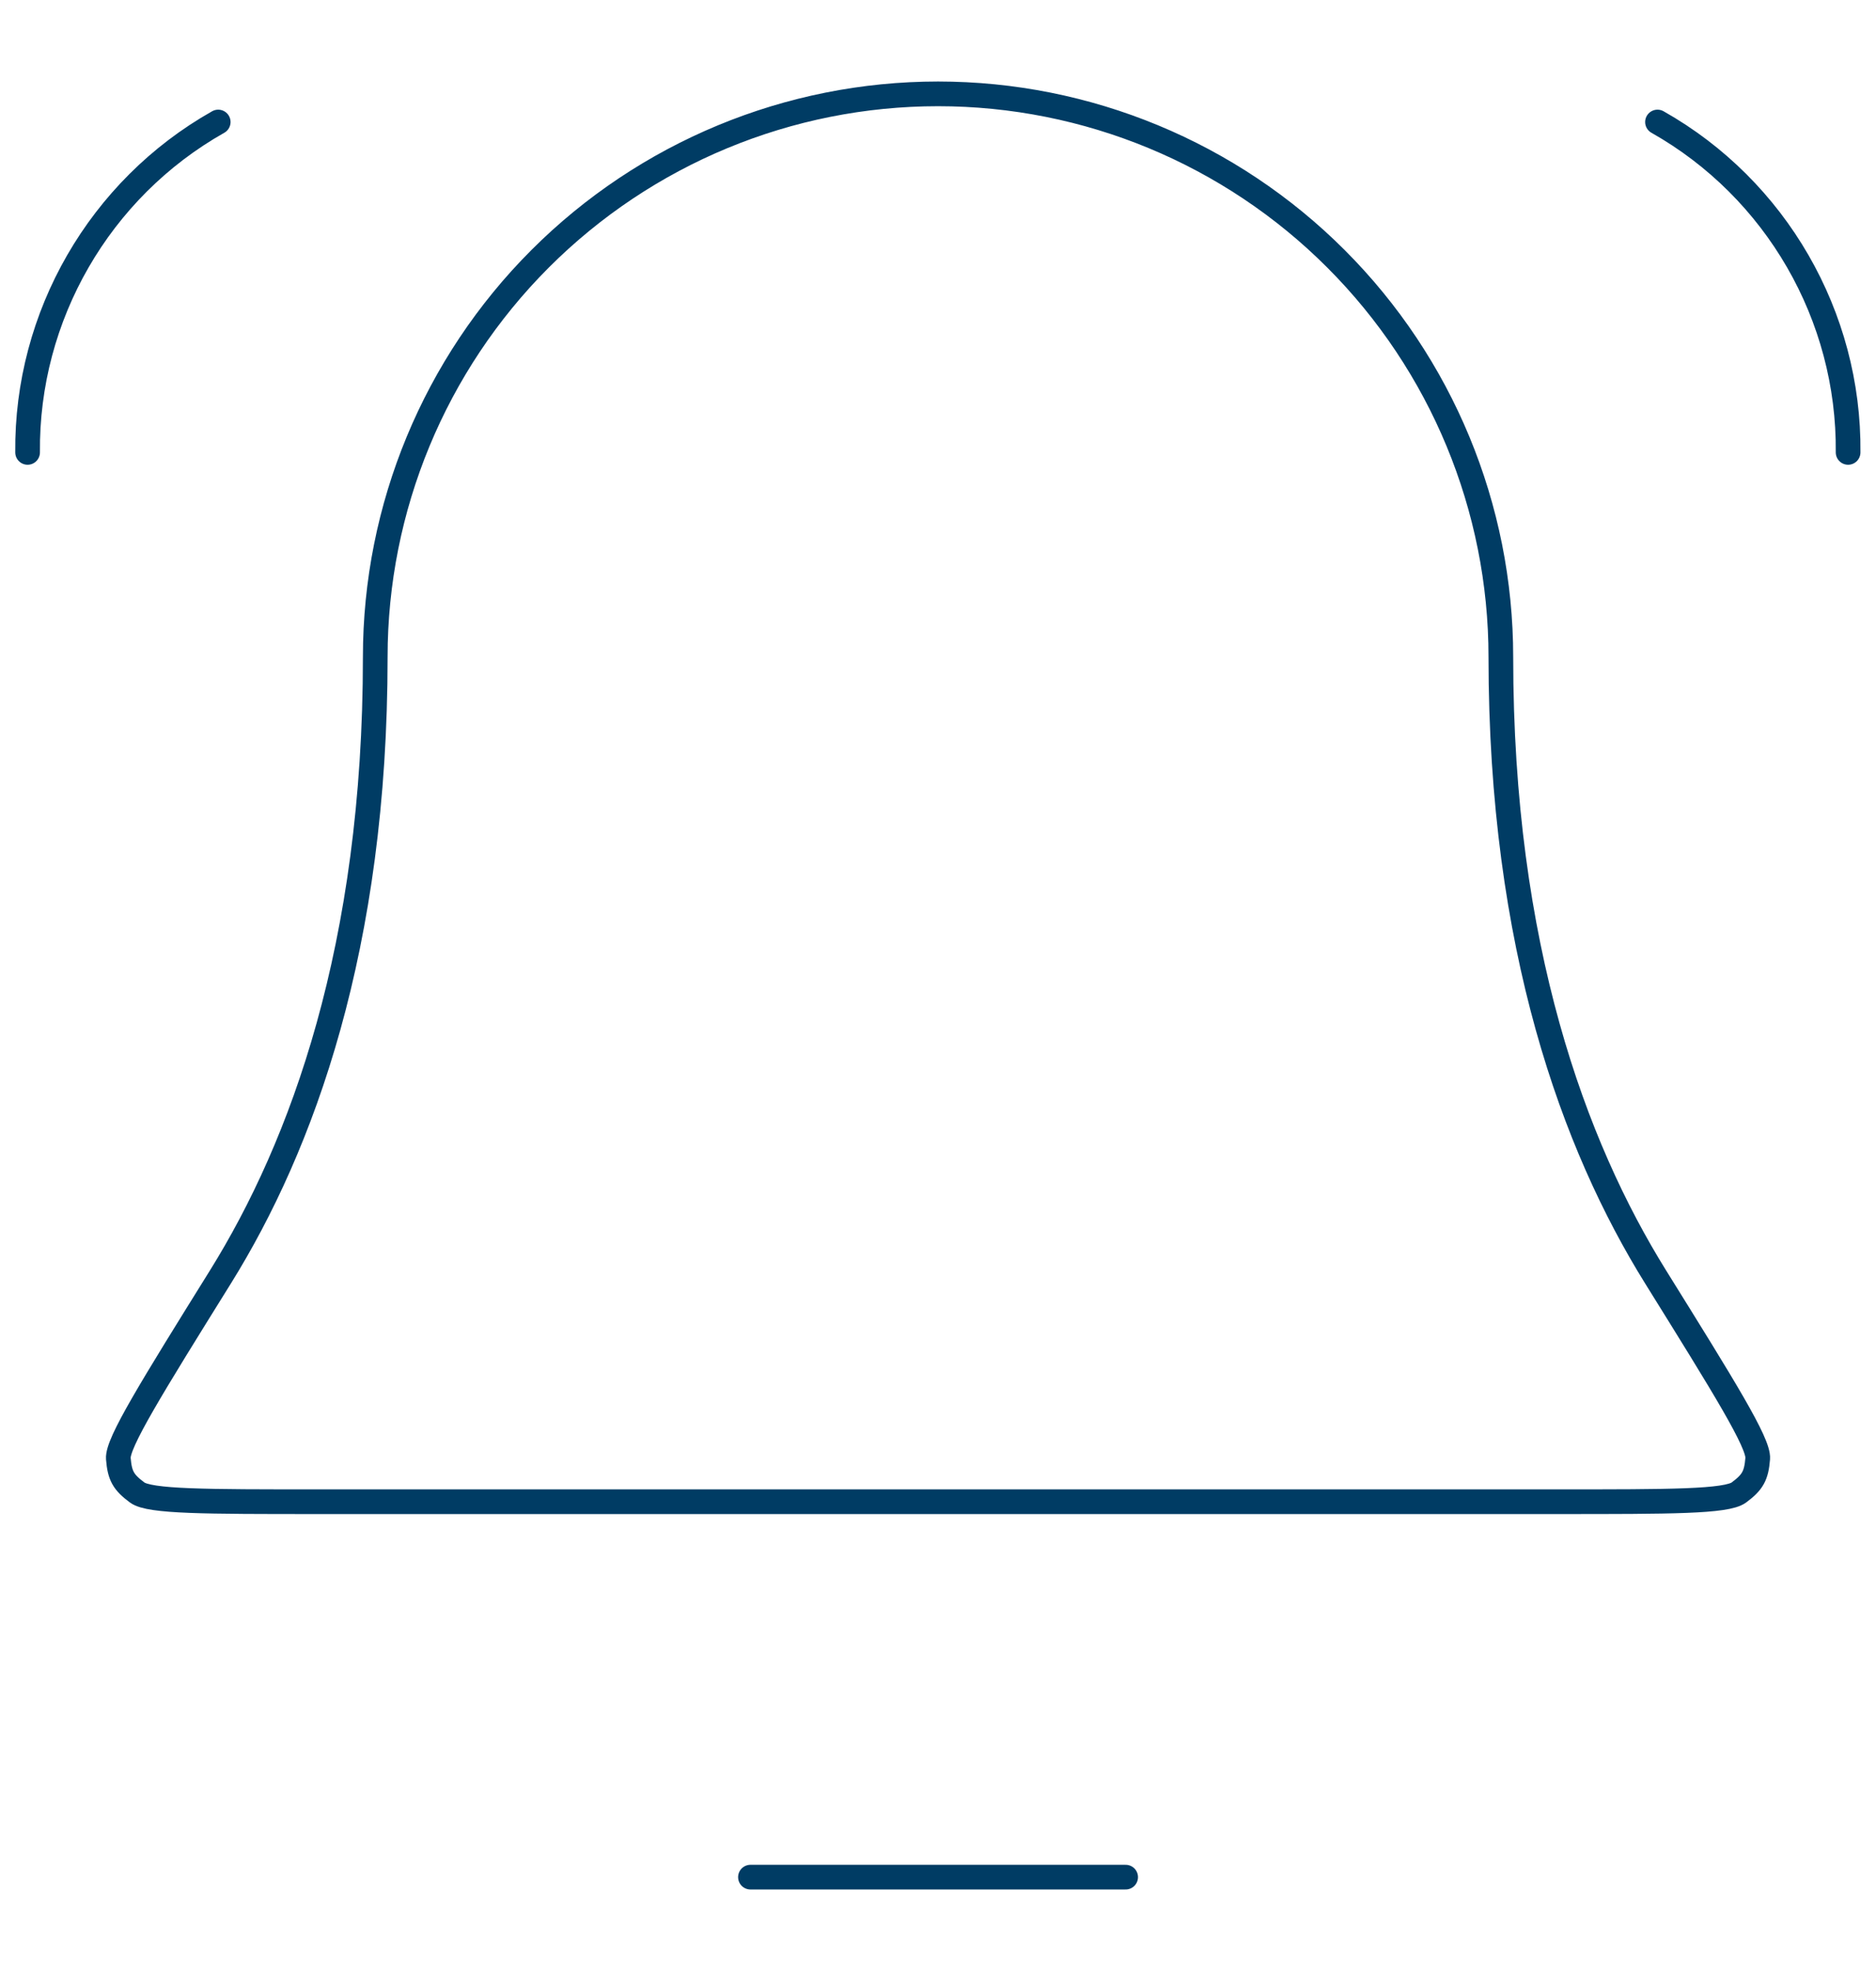 <?xml version="1.0" encoding="UTF-8"?> <svg xmlns="http://www.w3.org/2000/svg" viewBox="0 0 38.00 39.90" data-guides="{&quot;vertical&quot;:[],&quot;horizontal&quot;:[]}"><defs></defs><path fill="none" stroke="#003c64" fill-opacity="1" stroke-width="0.5" stroke-opacity="1" stroke-linecap="round" stroke-linejoin="round" id="tSvg4a8dd2c0b8" title="Path 4" d="M22.801 38C20.267 38 17.734 38 15.201 38M0.559 9.158C0.532 6.4 2.018 3.825 4.42 2.47M37.435 9.158C37.462 6.4 35.975 3.825 33.574 2.47M30.401 13.3C30.401 10.277 29.2 7.377 27.061 5.239C24.924 3.101 22.024 1.9 19.001 1.9C15.977 1.9 13.078 3.101 10.94 5.239C8.802 7.377 7.601 10.277 7.601 13.3C7.601 19.171 6.12 23.191 4.465 25.85C3.069 28.093 2.372 29.215 2.397 29.527C2.425 29.874 2.499 30.006 2.778 30.213C3.03 30.4 4.167 30.4 6.439 30.4C14.813 30.4 23.188 30.4 31.562 30.4C33.835 30.4 34.971 30.4 35.223 30.213C35.502 30.006 35.576 29.874 35.604 29.527C35.63 29.215 34.932 28.093 33.536 25.85C31.882 23.191 30.401 19.171 30.401 13.3Z"></path></svg> 